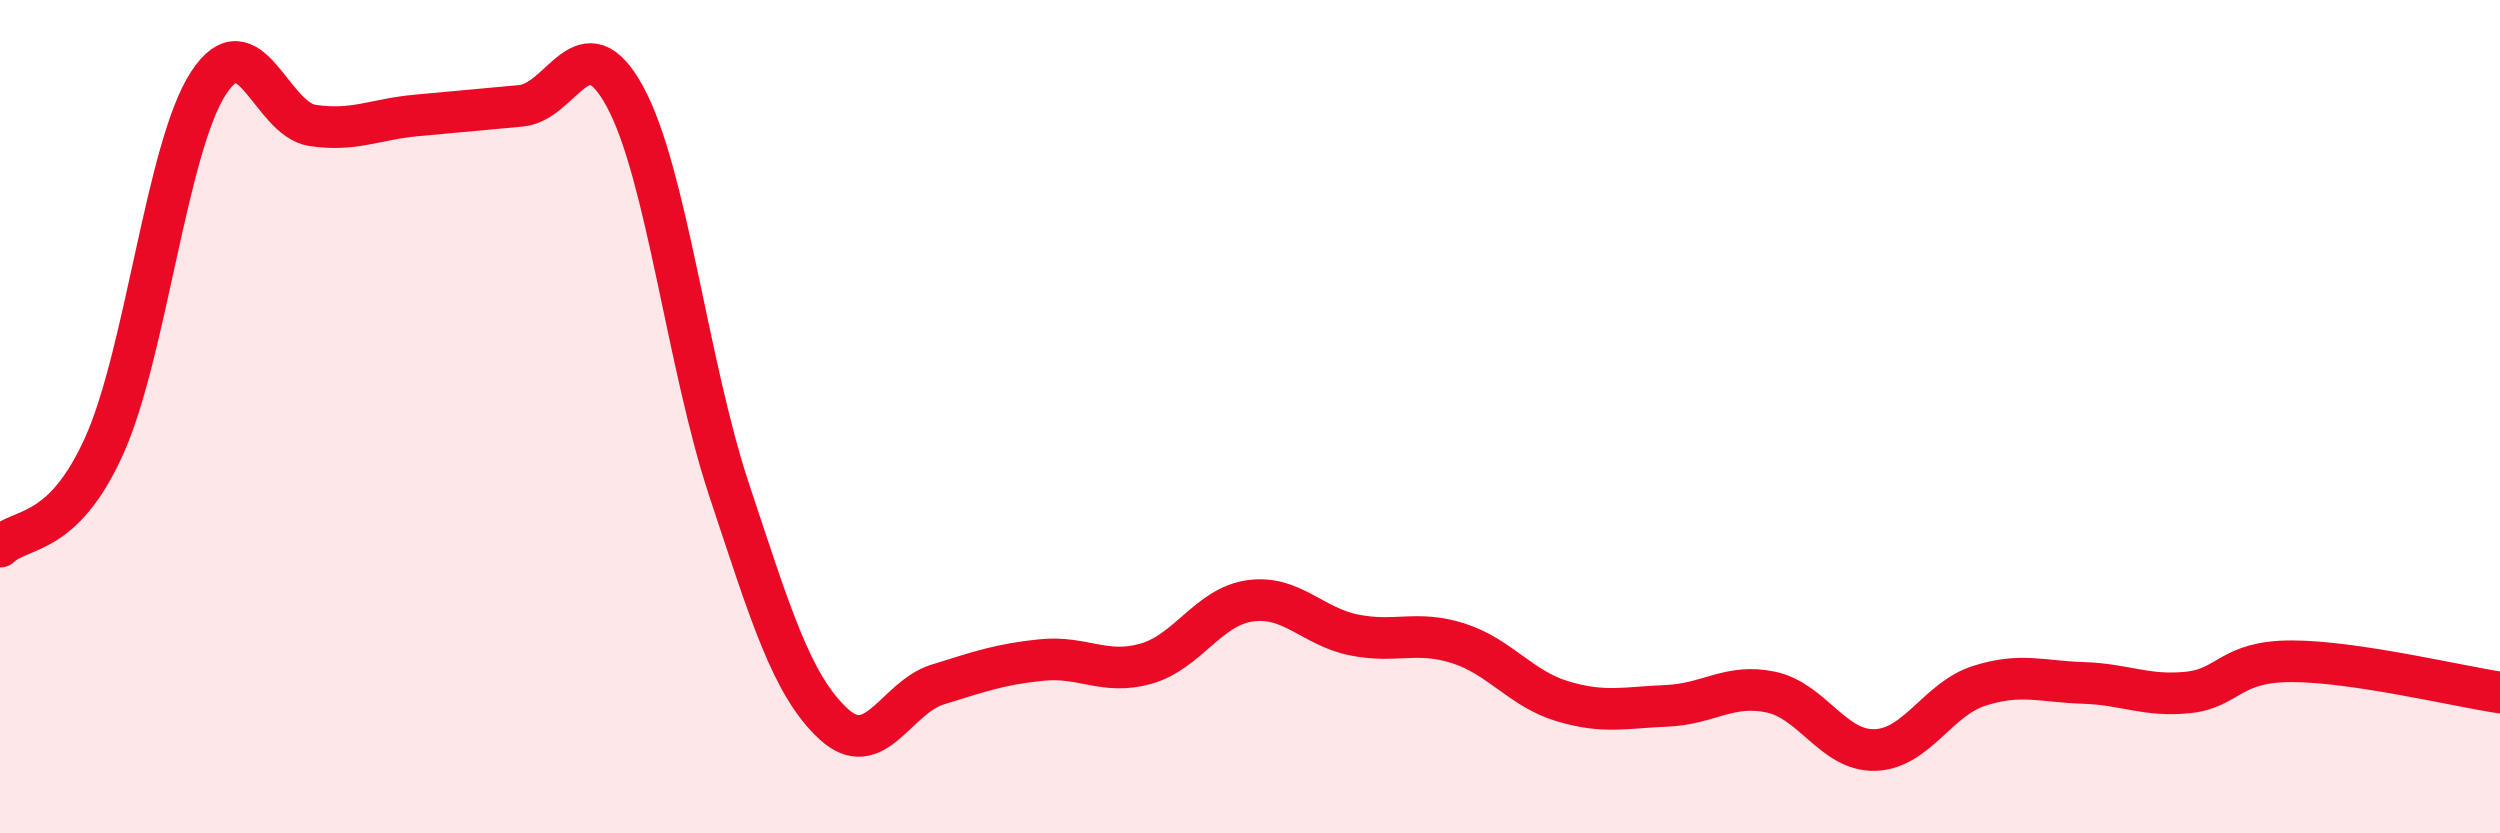 
    <svg width="60" height="20" viewBox="0 0 60 20" xmlns="http://www.w3.org/2000/svg">
      <path
        d="M 0,13.12 C 0.5,12.64 1.5,12.92 2.5,10.7 C 3.5,8.48 4,3.54 5,2 C 6,0.46 6.5,2.86 7.5,3.01 C 8.5,3.16 9,2.86 10,2.77 C 11,2.68 11.5,2.63 12.5,2.54 C 13.5,2.45 14,0.48 15,2.32 C 16,4.16 16.5,8.75 17.5,11.76 C 18.5,14.77 19,16.44 20,17.37 C 21,18.3 21.5,16.74 22.5,16.43 C 23.5,16.12 24,15.94 25,15.84 C 26,15.74 26.5,16.21 27.5,15.93 C 28.5,15.65 29,14.56 30,14.42 C 31,14.28 31.5,15.04 32.5,15.24 C 33.5,15.44 34,15.12 35,15.44 C 36,15.76 36.5,16.53 37.5,16.83 C 38.5,17.13 39,16.98 40,16.94 C 41,16.9 41.5,16.4 42.5,16.61 C 43.5,16.82 44,18.03 45,18 C 46,17.97 46.5,16.78 47.5,16.46 C 48.5,16.14 49,16.36 50,16.39 C 51,16.42 51.5,16.72 52.5,16.62 C 53.5,16.52 53.5,15.87 55,15.87 C 56.5,15.87 59,16.47 60,16.62L60 20L0 20Z"
        fill="#EB0A25"
        opacity="0.1"
        stroke-linecap="round"
        stroke-linejoin="round"
      />
      <path
        d="M 0,13.12 C 0.5,12.64 1.5,12.92 2.5,10.7 C 3.5,8.48 4,3.54 5,2 C 6,0.46 6.5,2.86 7.5,3.01 C 8.5,3.16 9,2.86 10,2.77 C 11,2.68 11.5,2.63 12.5,2.54 C 13.5,2.45 14,0.48 15,2.32 C 16,4.16 16.5,8.75 17.5,11.76 C 18.5,14.77 19,16.44 20,17.37 C 21,18.3 21.5,16.74 22.5,16.43 C 23.5,16.12 24,15.94 25,15.84 C 26,15.74 26.5,16.21 27.5,15.93 C 28.5,15.65 29,14.56 30,14.42 C 31,14.28 31.5,15.04 32.5,15.24 C 33.5,15.44 34,15.12 35,15.44 C 36,15.76 36.5,16.53 37.5,16.83 C 38.5,17.13 39,16.98 40,16.94 C 41,16.9 41.5,16.4 42.5,16.61 C 43.5,16.82 44,18.03 45,18 C 46,17.97 46.5,16.78 47.5,16.46 C 48.5,16.14 49,16.36 50,16.39 C 51,16.42 51.5,16.72 52.5,16.62 C 53.5,16.52 53.5,15.87 55,15.87 C 56.5,15.87 59,16.47 60,16.62"
        stroke="#EB0A25"
        stroke-width="1"
        fill="none"
        stroke-linecap="round"
        stroke-linejoin="round"
      />
    </svg>
  